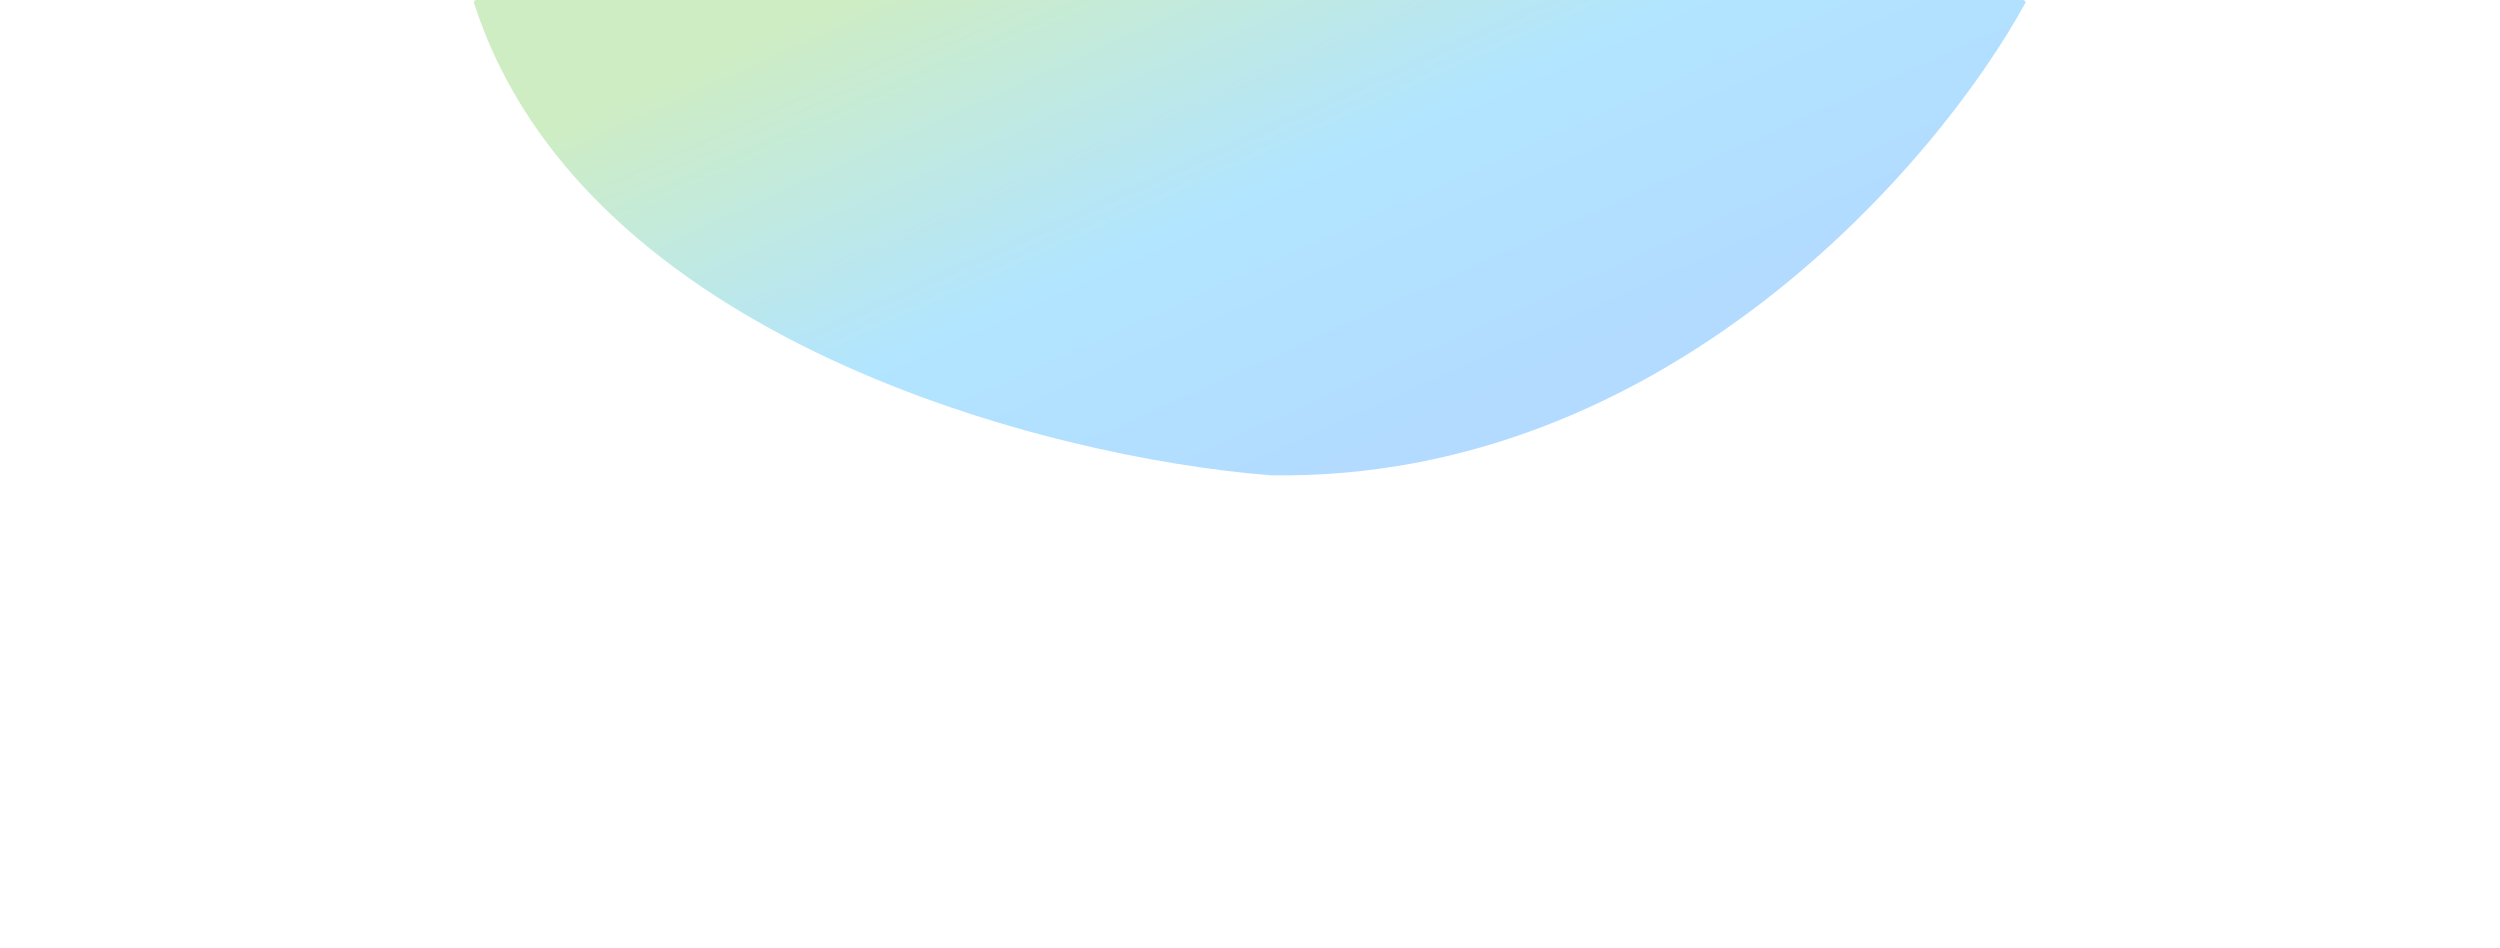 <svg width="1057" height="401" viewBox="0 0 1057 401" fill="none" xmlns="http://www.w3.org/2000/svg">
<g filter="url(#filter0_f_12859_36636)">
<path d="M855.323 0H201.362C200.687 0 200.209 0.665 200.415 1.308C246.209 143.765 444.035 193.774 537.5 200.967C703.734 203.423 818.641 69.899 856.221 1.431C856.585 0.767 856.08 0 855.323 0Z" fill="url(#paint0_linear_12859_36636)" fill-opacity="0.3"/>
</g>
<defs>
<filter id="filter0_f_12859_36636" x="0.367" y="-200" width="1055.98" height="601" filterUnits="userSpaceOnUse" color-interpolation-filters="sRGB">
<feFlood flood-opacity="0" result="BackgroundImageFix"/>
<feBlend mode="normal" in="SourceGraphic" in2="BackgroundImageFix" result="shape"/>
<feGaussianBlur stdDeviation="100" result="effect1_foregroundBlur_12859_36636"/>
</filter>
<linearGradient id="paint0_linear_12859_36636" x1="199.984" y1="67.74" x2="313.143" y2="318.923" gradientUnits="userSpaceOnUse">
<stop stop-color="#60C538"/>
<stop offset="0.535" stop-color="#00AAFF"/>
<stop offset="1" stop-color="#0187FF"/>
</linearGradient>
</defs>
</svg>
